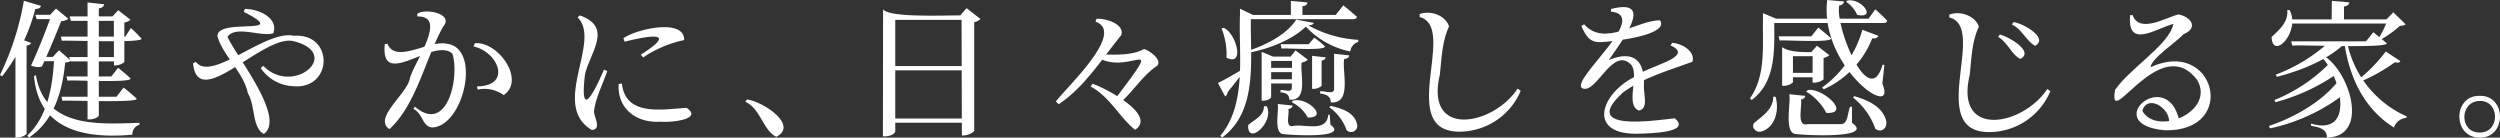 <svg id="レイヤー_1" data-name="レイヤー 1" xmlns="http://www.w3.org/2000/svg" viewBox="0 0 404.32 22.25"><rect x="0" y="0" width="404.32" height="22.25" fill="#333333" stroke="none"/><defs><style>.cls-1{fill:#fff;}</style></defs><path class="cls-1" d="M1151.66,7995l2.76.82c-.08.34-.38.5-.91.5a29.75,29.75,0,0,1-5.37,10.9l-.34-.22A44.93,44.93,0,0,0,1151.66,7995Zm-1.36,7.16.76-1,1.78.65c-.14.29-.38.37-.74.43v14.3a2.47,2.47,0,0,1-1.8.58Zm6.28,1.92h-.24l1-1.08,1.89,1.65c-.23.3-.47.26-.89.34-.44,4.57-1.78,9.43-5.85,12.12l-.27-.31C1155.67,8013.49,1156.34,8008.53,1156.58,8004Zm-.43-6.82h-.24l.94-1,2,1.65a2.14,2.14,0,0,1-1.16.39c-.86,2.22-2.09,5.13-3.12,7.34a2.69,2.69,0,0,1-1.75-.17C1154,8002.94,1155.25,7999.77,1156.15,7997.22Zm-2.54,9.77c1.43,8.55,10,7.93,16.75,7.7v.31a1.59,1.59,0,0,0-1.15,1.61c-7.39.67-15.14-.57-15.91-9.48Zm-.1-9.77h3.58v.7h-3.36Zm.84,6.82h2.88v.69H1154Zm3.29-3.29h10.42l.91-1.39a22.69,22.69,0,0,1,1.7,1.7c.48.82-12.7.21-12.86.38Zm.1,9.72h8.9l1.15-1.47a26.91,26.91,0,0,1,2.11,1.78c.44.75-11.78.2-12,.36Zm.81-3.27h7.25l1.1-1.41c.78.65,1.38,1.09,2,1.73.29.78-9.91.18-10.18.36Zm.43-3.14h8.4v.7h-8.18Zm.08-6.58h8.28v.72h-8.07Zm2.9-2.25,2.69.29c-.11.42-.36.59-.87.67v17.33c-.3.52-1.23.65-1.82.62Zm4.25,2.25H1166l.91-1,2,1.54a2,2,0,0,1-1,.45v6.41a2.52,2.52,0,0,1-1.68.53Z" transform="translate(-1147.8 -7994.87)"/><path class="cls-1" d="M1195.22,8008.81a6.67,6.67,0,0,1-5.25-2.93l.4-.36c4.91,4.95,12.9-2,4.88-4-4.9-1.15-15.46,11.57-16.23,3.58l.46-.22c2.57,3.35,11.25-5.27,15.86-4.22C1201.84,8000.19,1201.66,8009.39,1195.22,8008.81Zm-4.75,7.73c-1.94-1.06-1.34-4.56-2.58-6.58-.71-3.47-4.11-6.14-4.93-9.28.08-3,12.13.12,4.27-3.89l.17-.48c2.28,0,5.48,1.49,4.6,3.93-1.85.66-6.06-1.33-7.41.58C1186,8004,1194.09,8013.92,1190.47,8016.54Z" transform="translate(-1147.8 -7994.87)"/><path class="cls-1" d="M1217.66,8015.48c-1.61-.19-1.4-2.18-3-3l.24-.36c5.29,4.54,7.27-4.91,6.06-8.57-3-2.79-11.67,6-10.93-1.53l.43-.08c1.32,3.31,6.72-.62,9.55,0C1225.77,8002.57,1222.77,8015.4,1217.66,8015.48Zm-6.88.27c-2.7-1.76,2.89-5.7,3.31-8.21.63-2.5,6.23-10.15,1.2-10v-.45c1.31-.93,6,0,4.17,2.1C1216.6,8004.33,1215.13,8011.82,1210.78,8015.75Zm18.48-5.5a5.28,5.28,0,0,0-4.2-.89l-.12-.52c5.68-.06,3.49-5.55-.56-6.46l.24-.53C1228.45,8001.59,1232.8,8007.86,1229.26,8010.25Z" transform="translate(-1147.8 -7994.87)"/><path class="cls-1" d="M1243.51,8015.89c-6.75-4,1.66-14.37-2.3-18.21l.36-.32c5.32,1.89,1.81,5.76.85,9.46-.93,7.67,1.46,3.07,3.06-.7l.53.24c-.69,2.05-1.89,4.36-2.14,6.48C1243.84,8013.8,1245.18,8015.77,1243.51,8015.89Zm11.16-1.34c-3.94.28-7.08-2.13-6.81-6.1l.52-.07c.6,5.45,6.7,4.12,10.47,3.94C1261.59,8014.21,1256.15,8014.71,1254.67,8014.55Zm-3.24-10.83c6-3.81,1.64-3.17-2.61-2.11l-.2-.55c2-1.48,9.92-3.29,9.83.29a18.68,18.68,0,0,0-6.63,2.81Z" transform="translate(-1147.8 -7994.87)"/><path class="cls-1" d="M1273.34,8017c-2.17-1.09-2.47-4.47-5-5.69l.27-.36C1271.26,8011.3,1277,8015.16,1273.34,8017Z" transform="translate(-1147.8 -7994.87)"/><path class="cls-1" d="M1290.62,7997.39v-1c1.18,1.53,12,.82,13.76,1v.69h-11.79v18.08c-.27.63-1.3.8-2,.76Zm1,8.16h12.65v.69h-12.65Zm0,8.49h12.65v.68h-12.65Zm11.69-16.65h-.24l1.06-1.2,2.23,1.75a1.71,1.71,0,0,1-1,.5v17.62a2.74,2.74,0,0,1-2,.72Z" transform="translate(-1147.8 -7994.87)"/><path class="cls-1" d="M1318.56,8011.28c1.79-2.37,11.35-11.18,6.41-12.91l.19-.48c1.46-.06,4.5.83,4,2.63-3.11,3.82-5.89,8.36-10.14,11.22Zm12.82,4.59c-2.49-1.95-4.08-5.38-7.2-7l.33-.46C1326.84,8009.24,1334.91,8013.49,1331.38,8015.87Zm-3.22-5c8.15-10.81,2.81-4-2.38-6.46l.2-.74c2.16.06,4.93.2,6.84-.87.84.21,3,1.74,2.14,2.7-2.31,1.47-3.79,4.08-6,6Z" transform="translate(-1147.8 -7994.87)"/><path class="cls-1" d="M1344.77,8008.28c1.3-.59,2.84-1.55,4.17-2.3l.17.24c-.79,1.06-1.78,2.35-2.76,3.55a1,1,0,0,1-.41.7Zm3.57-11v-1l2.09,1h-.31c-.25,6.51,1.41,15.36-4.66,19.82l-.31-.26C1349.53,8011.64,1348.08,8003.55,1348.34,7997.27Zm-2.64,2.09c2,.8,3.52,6.33.46,4.84a11.34,11.34,0,0,0-.79-4.72Zm3.53-2.09h14.59l1.23-1.54c.8.62,1.46,1.21,2.21,1.85-.07.26-.28.38-.65.38h-17.38Zm3,14.78h.43c1.33,2.49-3.12,6.5-3,3.06C1350.54,8014.25,1352.25,8013.67,1352.21,8012.05Zm6.74-12.86c-2.34,2.21-5.86,3.5-9,4.17l-.14-.33c2.78-.95,6-2.53,7.61-5l2.83.53c-.14.34-.44.34-.86.41a18.68,18.68,0,0,0,8.06,2.33v.33a1.88,1.88,0,0,0-1.3,1.56A13.64,13.64,0,0,1,1359,7999.19Zm-5.59,4.82v6.53c-.15.47-1,.65-1.54.6v-7.9l1.83.77Zm-.74,0h4.6v.7h-4.6Zm0,1.83h4.6v.69h-4.6Zm0,1.84h4.6v.68h-4.6Zm1.82,4,2.38.24c0,.31-.28.5-.68.58.23.65-.65,3.15.87,2.71,2-.28,5.32,1.06,5.59-1.8h.24l.1,1.61c3.19,2.3-6.54,1.68-7.71,1.52C1353.77,8016.22,1354.68,8012.71,1354.44,8011.69Zm.46-9.67h4.53l.91-1.06a16.65,16.65,0,0,1,1.71,1.4c.15.8-6.63.21-7,.38Zm1.84,2h-.24l.8-1,2,1.51a2.12,2.12,0,0,1-1,.46c-.31,1.69,1.15,6.29-2,6,0-.85-.61-1.13-1.42-1.18v-.38c.65-.07,1.72.47,1.82-.29Zm-.19-9,2.69.24c-.06.42-.35.54-.82.62v1.83h-1.87Zm.34,16.13c2.17-.68,5.91,2.77,2.4,2.73a6,6,0,0,0-2.62-2.49Zm3.09-7.25,2.21.24c-.06.31-.32.45-.67.53v4.08a2,2,0,0,1-1.54.48Zm3.56-.34,2.47.27c-.1.41-.39.51-.84.6-.38,1.89,1.32,7.28-2.16,7,0-1-.77-1.31-1.73-1.44v-.36c.7-.1,2.13.57,2.26-.29ZM1363,8012c1.86.4,3.81,1.07,4.24,2.86a1,1,0,0,1-1.65,1.06,7.72,7.72,0,0,0-2.8-3.7Z" transform="translate(-1147.8 -7994.87)"/><path class="cls-1" d="M1384,8016.16c-10.59.19-.31-16.88-6.6-18.53v-.48c1.73-.65,4.17.17,4.75,2-1.09,2.3-1.21,5.1-1.48,7.78-2.48,10.39,8.65,8.25,12.57,2.27l.5.36A10.79,10.79,0,0,1,1384,8016.16Z" transform="translate(-1147.8 -7994.87)"/><path class="cls-1" d="M1412.88,8012.75c-2.3-.78.09-5.68-1.25-7.38-3.06-3.23-5.71,5-8,3.74-1.72-1.52,11.17-11.68,4.71-12.37l0-.41c7.32-1.91,1.64,5.35-.34,8.23,3.25-1.32,5.8-.69,5.68,4C1413.5,8009.86,1414.53,8012.41,1412.88,8012.75Zm-6.1-11.07c-1.9.11-2.5-1-3.24-2.61l.46-.27c3.32,3.76,8.64-.71,12.28-.64C1417.85,8000.59,1408.58,8001.6,1406.78,8001.68Zm6.24,14.81c-8.87.36-6.31-6.78-.45-9.38,1.3-1.44,9.66-3,5.4-4.9l.26-.41c1.56.07,3.79,1.37,3.28,3.06-3.7,1.37-8.06,2.57-11.26,5-7,6.39,5.14,4.49,8.4,4.14C1421.44,8016.35,1414.52,8016.43,1413,8016.49Z" transform="translate(-1147.8 -7994.87)"/><path class="cls-1" d="M1432.92,7997.89V7997l2.14.89h-.32c0,4.52.48,10.09-3.64,13.15l-.29-.26C1433.45,8007.1,1432.83,8002.15,1432.92,7997.89Zm1.66,12.63.38,0c.63,2.2-.07,5-2.34,5.63-.79.2-1.64-.62-1.15-1.37C1432.77,8013.66,1434.59,8012.58,1434.58,8010.52Zm-.87-12.63H1450l1.08-1.51a24.49,24.49,0,0,1,1.92,1.82c0,.26-.26.39-.62.39h-18.63Zm1.73,2.86h5.3l1.13-1.42c.71.59,1.4,1.13,2.07,1.73.24.81-8,.21-8.31.38Zm.58,2.52v-.79c1.27,1,4.44.82,5.92.79v.69h-4.17v4.23a2.31,2.31,0,0,1-1.75.55Zm.74,3.38h5v.72h-5Zm.41,3.46,2.59.26a.71.71,0,0,1-.7.58c.28.87-.82,4.52,1.08,4,1.49,0,4.13,0,5.5,0,1.09-.21.93-1.81,1.37-2.81h.31l0,2.59c3.81,2.65-8,2-9.22,1.8C1436.3,8016.17,1437.49,8011.32,1437.17,8010.11Zm3-.67c2.35-.45,7.12,3.91,3,3.69a8.85,8.85,0,0,0-3.26-3.45Zm.79-6.17h-.21l.91-1,2,1.52a2,2,0,0,1-.94.45v3.48a2.64,2.64,0,0,1-1.78.51Zm8-3.6,2.64,1a.85.85,0,0,1-1,.38,15.05,15.05,0,0,1-7.85,8.26l-.26-.29A17.13,17.13,0,0,0,1449,7999.67Zm-5.64-4.8,2.71.24a.73.73,0,0,1-.76.62c-.79,3.17,4.78,17.27,7,9.6l.29.05-.33,3C1454.8,8014.63,1442,8005.76,1443.31,7994.87Zm3.24.09c2.31-.45,4.83,3,1.59,2.31a4.86,4.86,0,0,0-1.78-2.11Zm1.15,15.46c2.29.69,4.55,1.74,5.13,3.95.27,1.13-.7,2.1-1.74,1.33a11.3,11.3,0,0,0-3.63-5.06Z" transform="translate(-1147.8 -7994.87)"/><path class="cls-1" d="M1469.66,8016.23c-10.59.2-.3-17-6.6-18.53v-.46c1.72-.69,4.19.17,4.78,1.95-1.11,2.3-1.2,5.1-1.48,7.79-2.48,10.38,8.6,8.25,12.54,2.29l.51.33A10.77,10.77,0,0,1,1469.66,8016.23Zm4.88-11.83c-1.46-.74-2-2.65-3.6-3.56l.28-.38C1472.67,8000.8,1476.86,8003.23,1474.54,8004.4Zm2.4-2.12c-1.42-.75-2.09-2.65-3.77-3.45l.29-.39C1475,7998.66,1479.17,8001,1476.94,8002.28Z" transform="translate(-1147.8 -7994.87)"/><path class="cls-1" d="M1498,8015.94c-10.79-.86.26-10.61,2.26-1.54l-1.66.29c.21-2.4-3.58-4.65-4.32-1.87,2.4,4.14,11.84.05,8.87-5-6-8-14.52,8.6-13.28,1.59,2.34-3.47,8.8-7.35,9.43-10.67-2.81.72-7.5,4.14-7-1.42l.4,0c1.09,3,5.34.42,7.4-.12,2,.36,3.34,2.15.86,3.19-1.34,1.41-5.24,3.94-5.35,5.35C1506,8000.91,1509.89,8016.12,1498,8015.94Z" transform="translate(-1147.8 -7994.87)"/><path class="cls-1" d="M1526,8007.92l1.27,1.88a29.72,29.72,0,0,1-12.34,5.83l-.19-.39C1518.9,8013.85,1523.33,8011.33,1526,8007.92Zm-8.31-11.42h.39c1.9,3.47-2.77,8.26-2.9,4.36C1516.39,7999.72,1517.93,7998.42,1517.71,7996.5Zm6.87,8.57,1.24,1.7a31.76,31.76,0,0,1-10,4.63l-.15-.36A26.08,26.08,0,0,0,1524.58,8005.07Zm0-3.51h2.4v.39c-2.91,2.72-7,4.31-10.92,5.35l-.19-.36A26.54,26.54,0,0,0,1524.6,8001.56Zm-6.79-3.55H1535v.67h-17.21Zm.57,3.55h12.1l1.2-1.48c.75.62,1.46,1.19,2.18,1.8-.1.88-14.72.16-15.28.38Zm4.78,2.45.29-.24c4.31,2.3,7.81,13.18.72,13.35,0-1.45-1.38-1.69-2.57-1.9v-.36C1528.81,8017,1526.4,8007.12,1523.16,8004Zm1.8-9,2.83.24c-.06.43-.37.59-.86.67v2.5h-2Zm2.47,6.69a16.74,16.74,0,0,0,9.65,12l-.07.24a2.25,2.25,0,0,0-2,1.56c-4.78-3-7.18-8-8-13.58Zm6.24,1.49,2.38,1.56c-.21.31-.46.28-.89.19a28.07,28.07,0,0,1-5.78,3.22l-.27-.29A25.87,25.87,0,0,0,1533.67,8003.17Zm.36-5.16h-.26l1.13-1.17,2,1.94c-.27.24-.54.19-.94.26a17.62,17.62,0,0,1-3.19,2.28l-.29-.16A21.16,21.16,0,0,0,1534,7998Z" transform="translate(-1147.8 -7994.87)"/><path class="cls-1" d="M1548.84,8017.12c-4.38.06-4.4-6.84,0-6.75C1553.22,8010.26,1553.2,8017.21,1548.84,8017.12Zm0-.82c3.3.06,3.31-5.18,0-5.11S1545.52,8016.36,1548.84,8016.3Z" transform="translate(-1147.8 -7994.87)"/></svg>